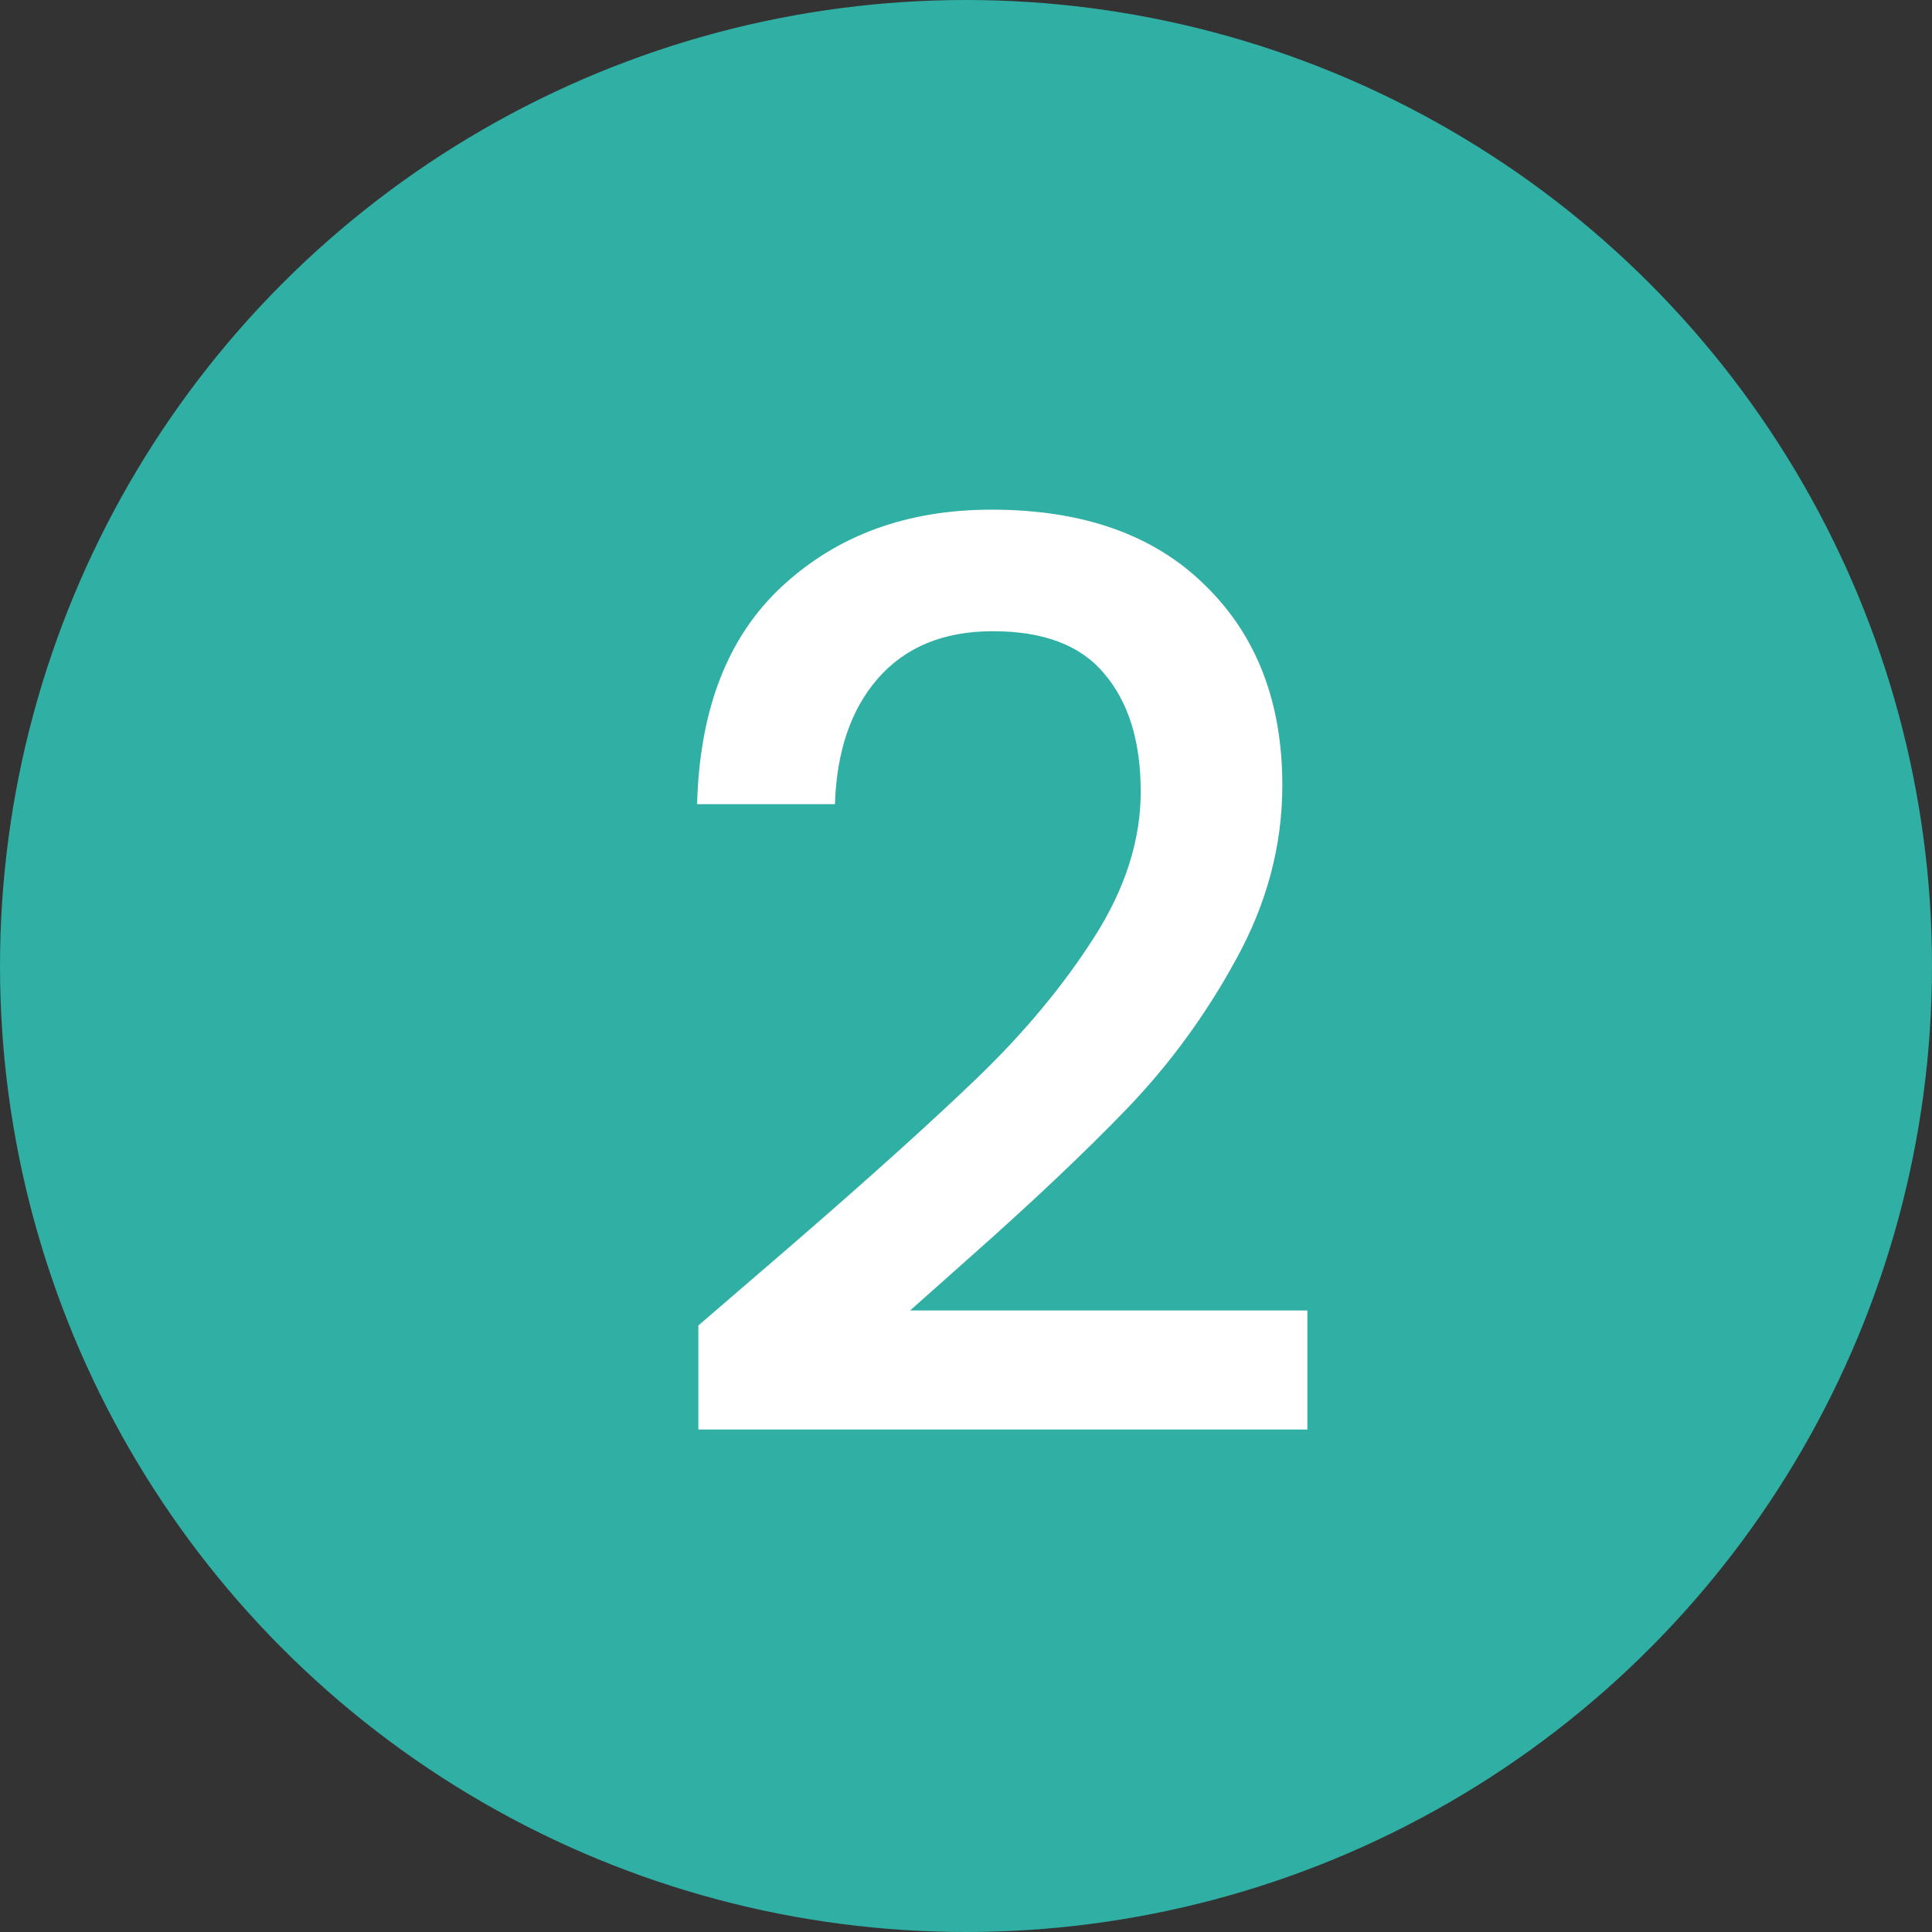 <svg xmlns="http://www.w3.org/2000/svg" width="60" height="60" viewBox="0 0 60 60" fill="none"><rect x="0" y="0" width="60" height="60" fill="#333333" stroke="none"/><circle cx="30" cy="30" r="30" fill="#30AFA4"></circle><path d="M24.49 38.751C26.98 36.598 28.939 34.833 30.366 33.458C31.82 32.057 33.026 30.604 33.986 29.099C34.946 27.595 35.426 26.09 35.426 24.585C35.426 23.028 35.05 21.809 34.297 20.926C33.571 20.044 32.416 19.603 30.834 19.603C29.303 19.603 28.109 20.096 27.253 21.082C26.423 22.042 25.982 23.339 25.93 24.974H21.649C21.727 22.016 22.609 19.759 24.295 18.202C26.008 16.619 28.174 15.828 30.795 15.828C33.623 15.828 35.828 16.606 37.411 18.163C39.02 19.72 39.824 21.796 39.824 24.39C39.824 26.258 39.344 28.061 38.384 29.8C37.45 31.512 36.321 33.056 34.998 34.431C33.7 35.78 32.04 37.35 30.016 39.14L28.265 40.697H40.602V44.395H21.688V41.164L24.49 38.751Z" fill="white"></path></svg>